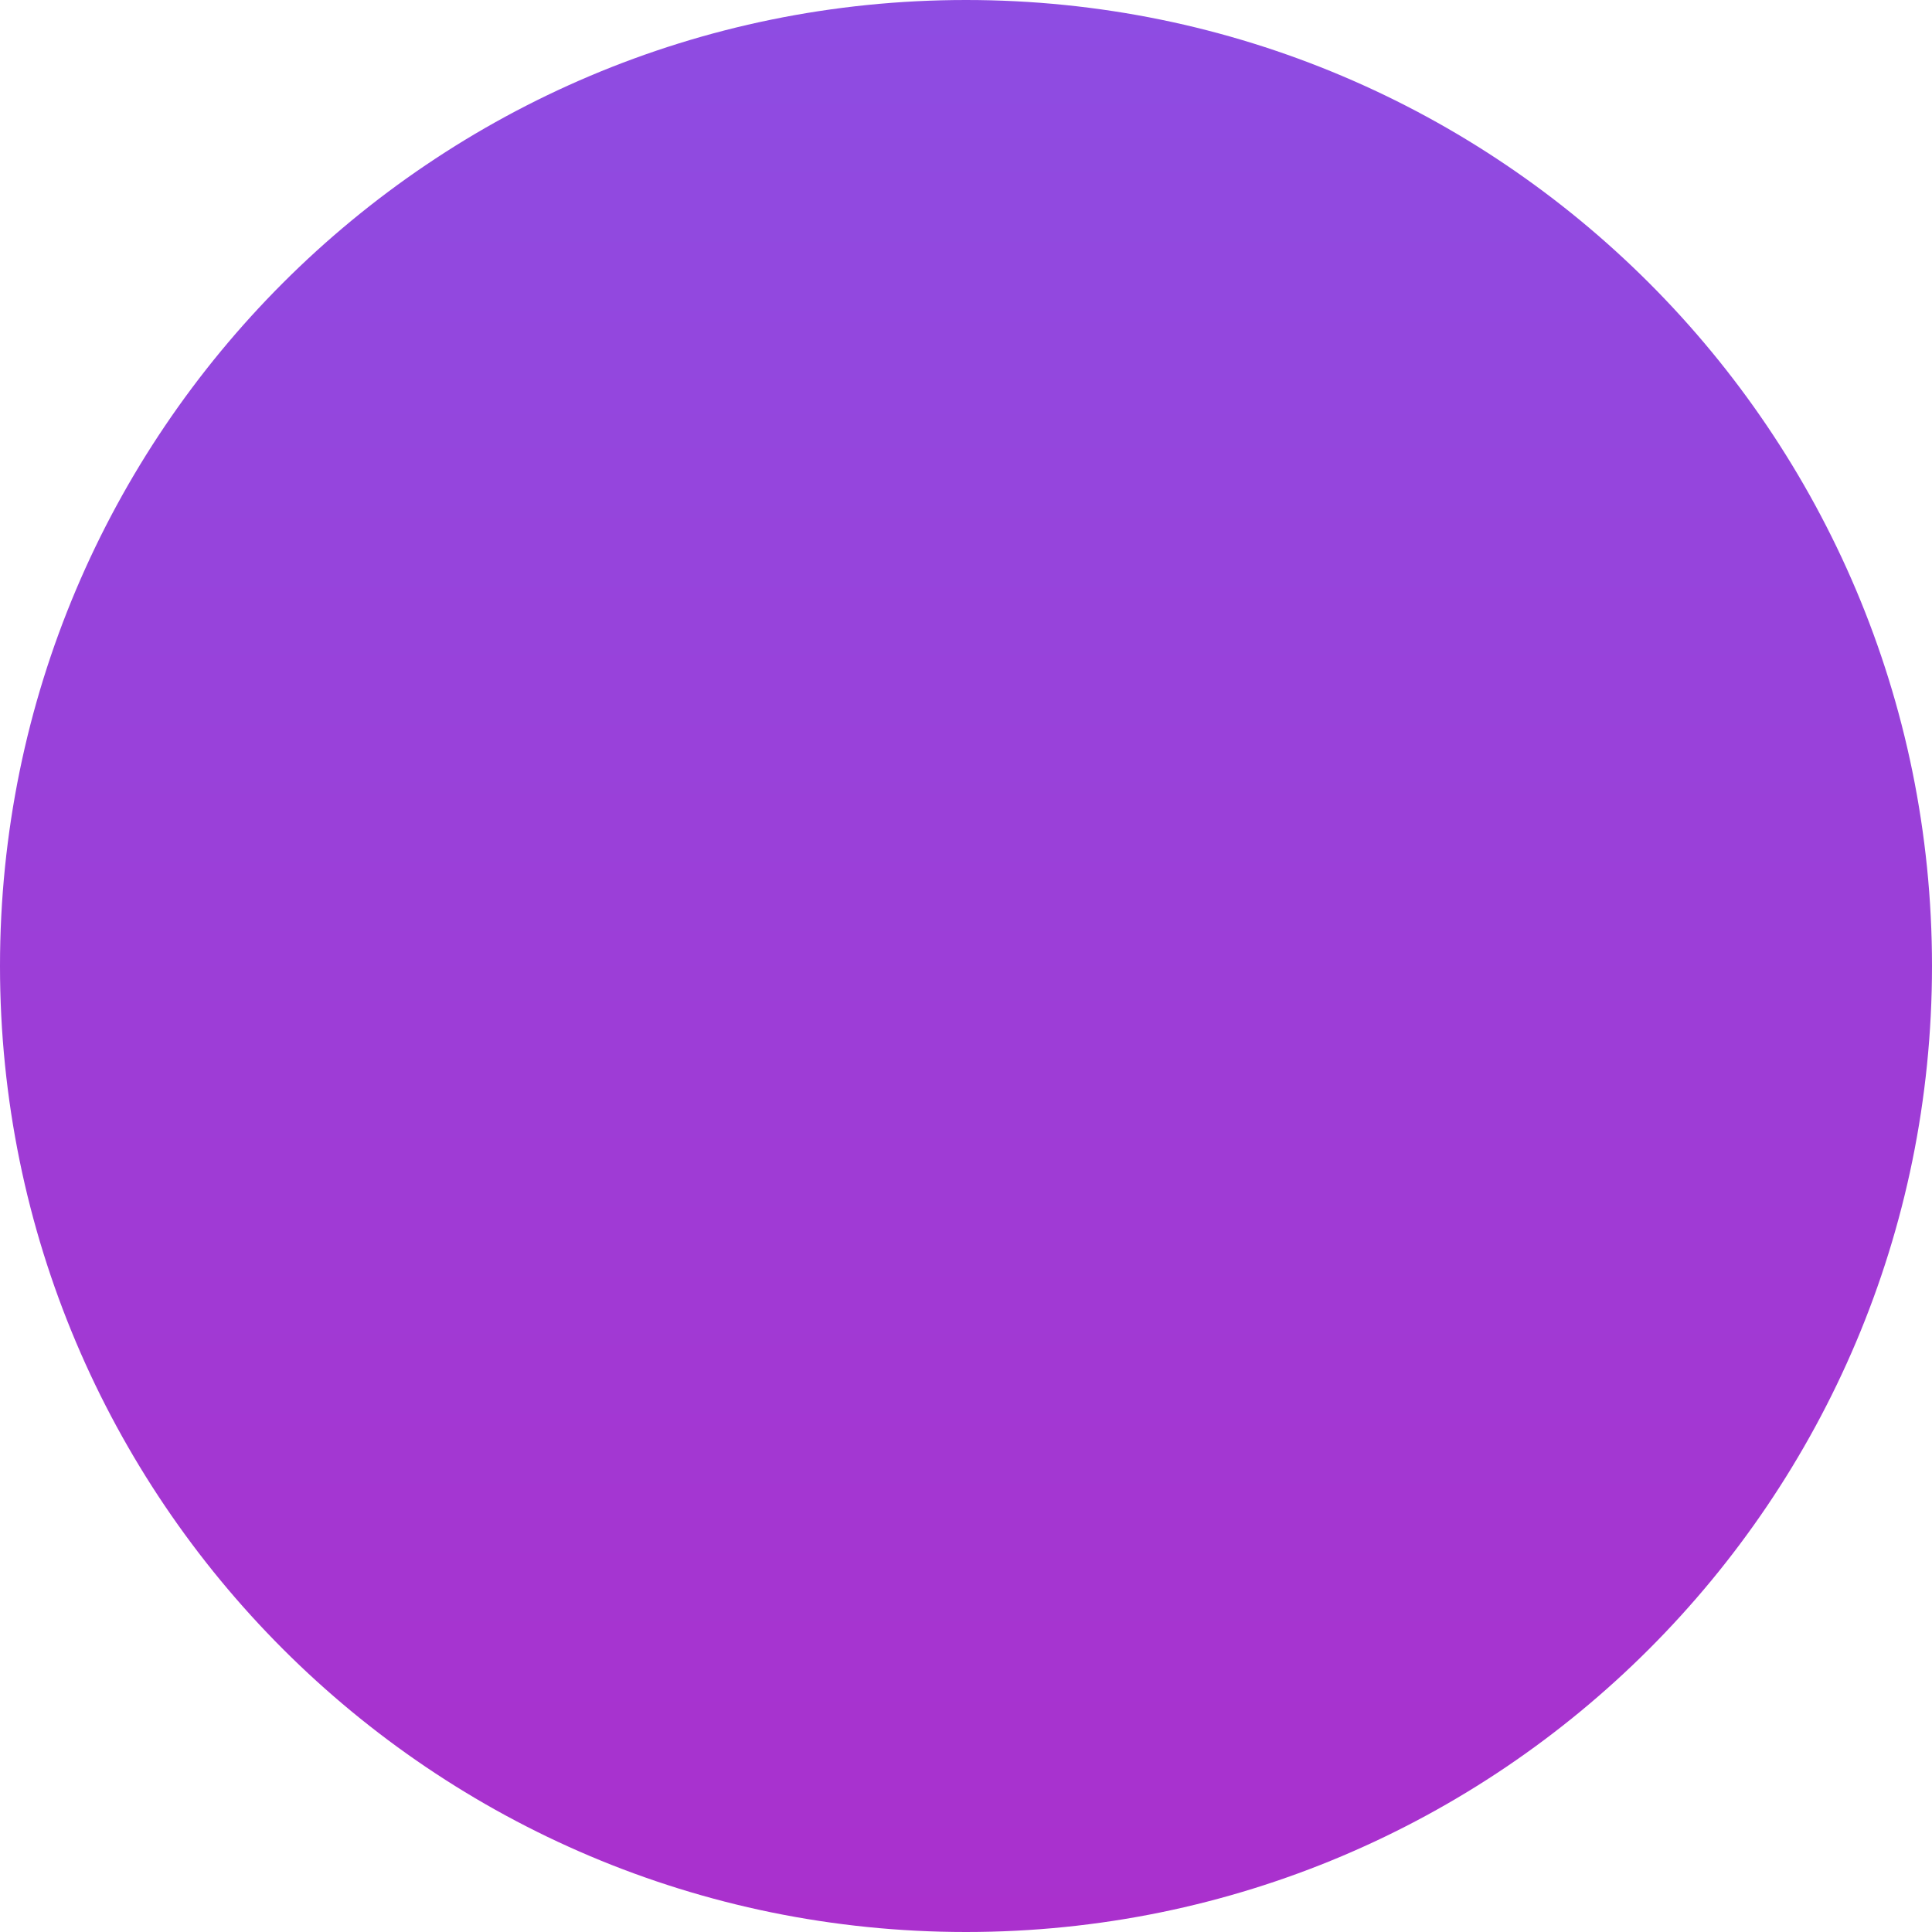 <?xml version="1.0" encoding="UTF-8"?> <svg xmlns="http://www.w3.org/2000/svg" width="105" height="105" viewBox="0 0 105 105" fill="none"> <path d="M105 52.5C105 81.495 81.495 105 52.5 105C23.505 105 0 81.495 0 52.5C0 23.505 23.505 0 52.5 0C81.495 0 105 23.505 105 52.5Z" fill="url(#paint0_linear_145_290)"></path> <defs> <linearGradient id="paint0_linear_145_290" x1="52.5" y1="0" x2="52.5" y2="105" gradientUnits="userSpaceOnUse"> <stop stop-color="#8E4CE2"></stop> <stop offset="1" stop-color="#AA30CD"></stop> </linearGradient> </defs> </svg> 